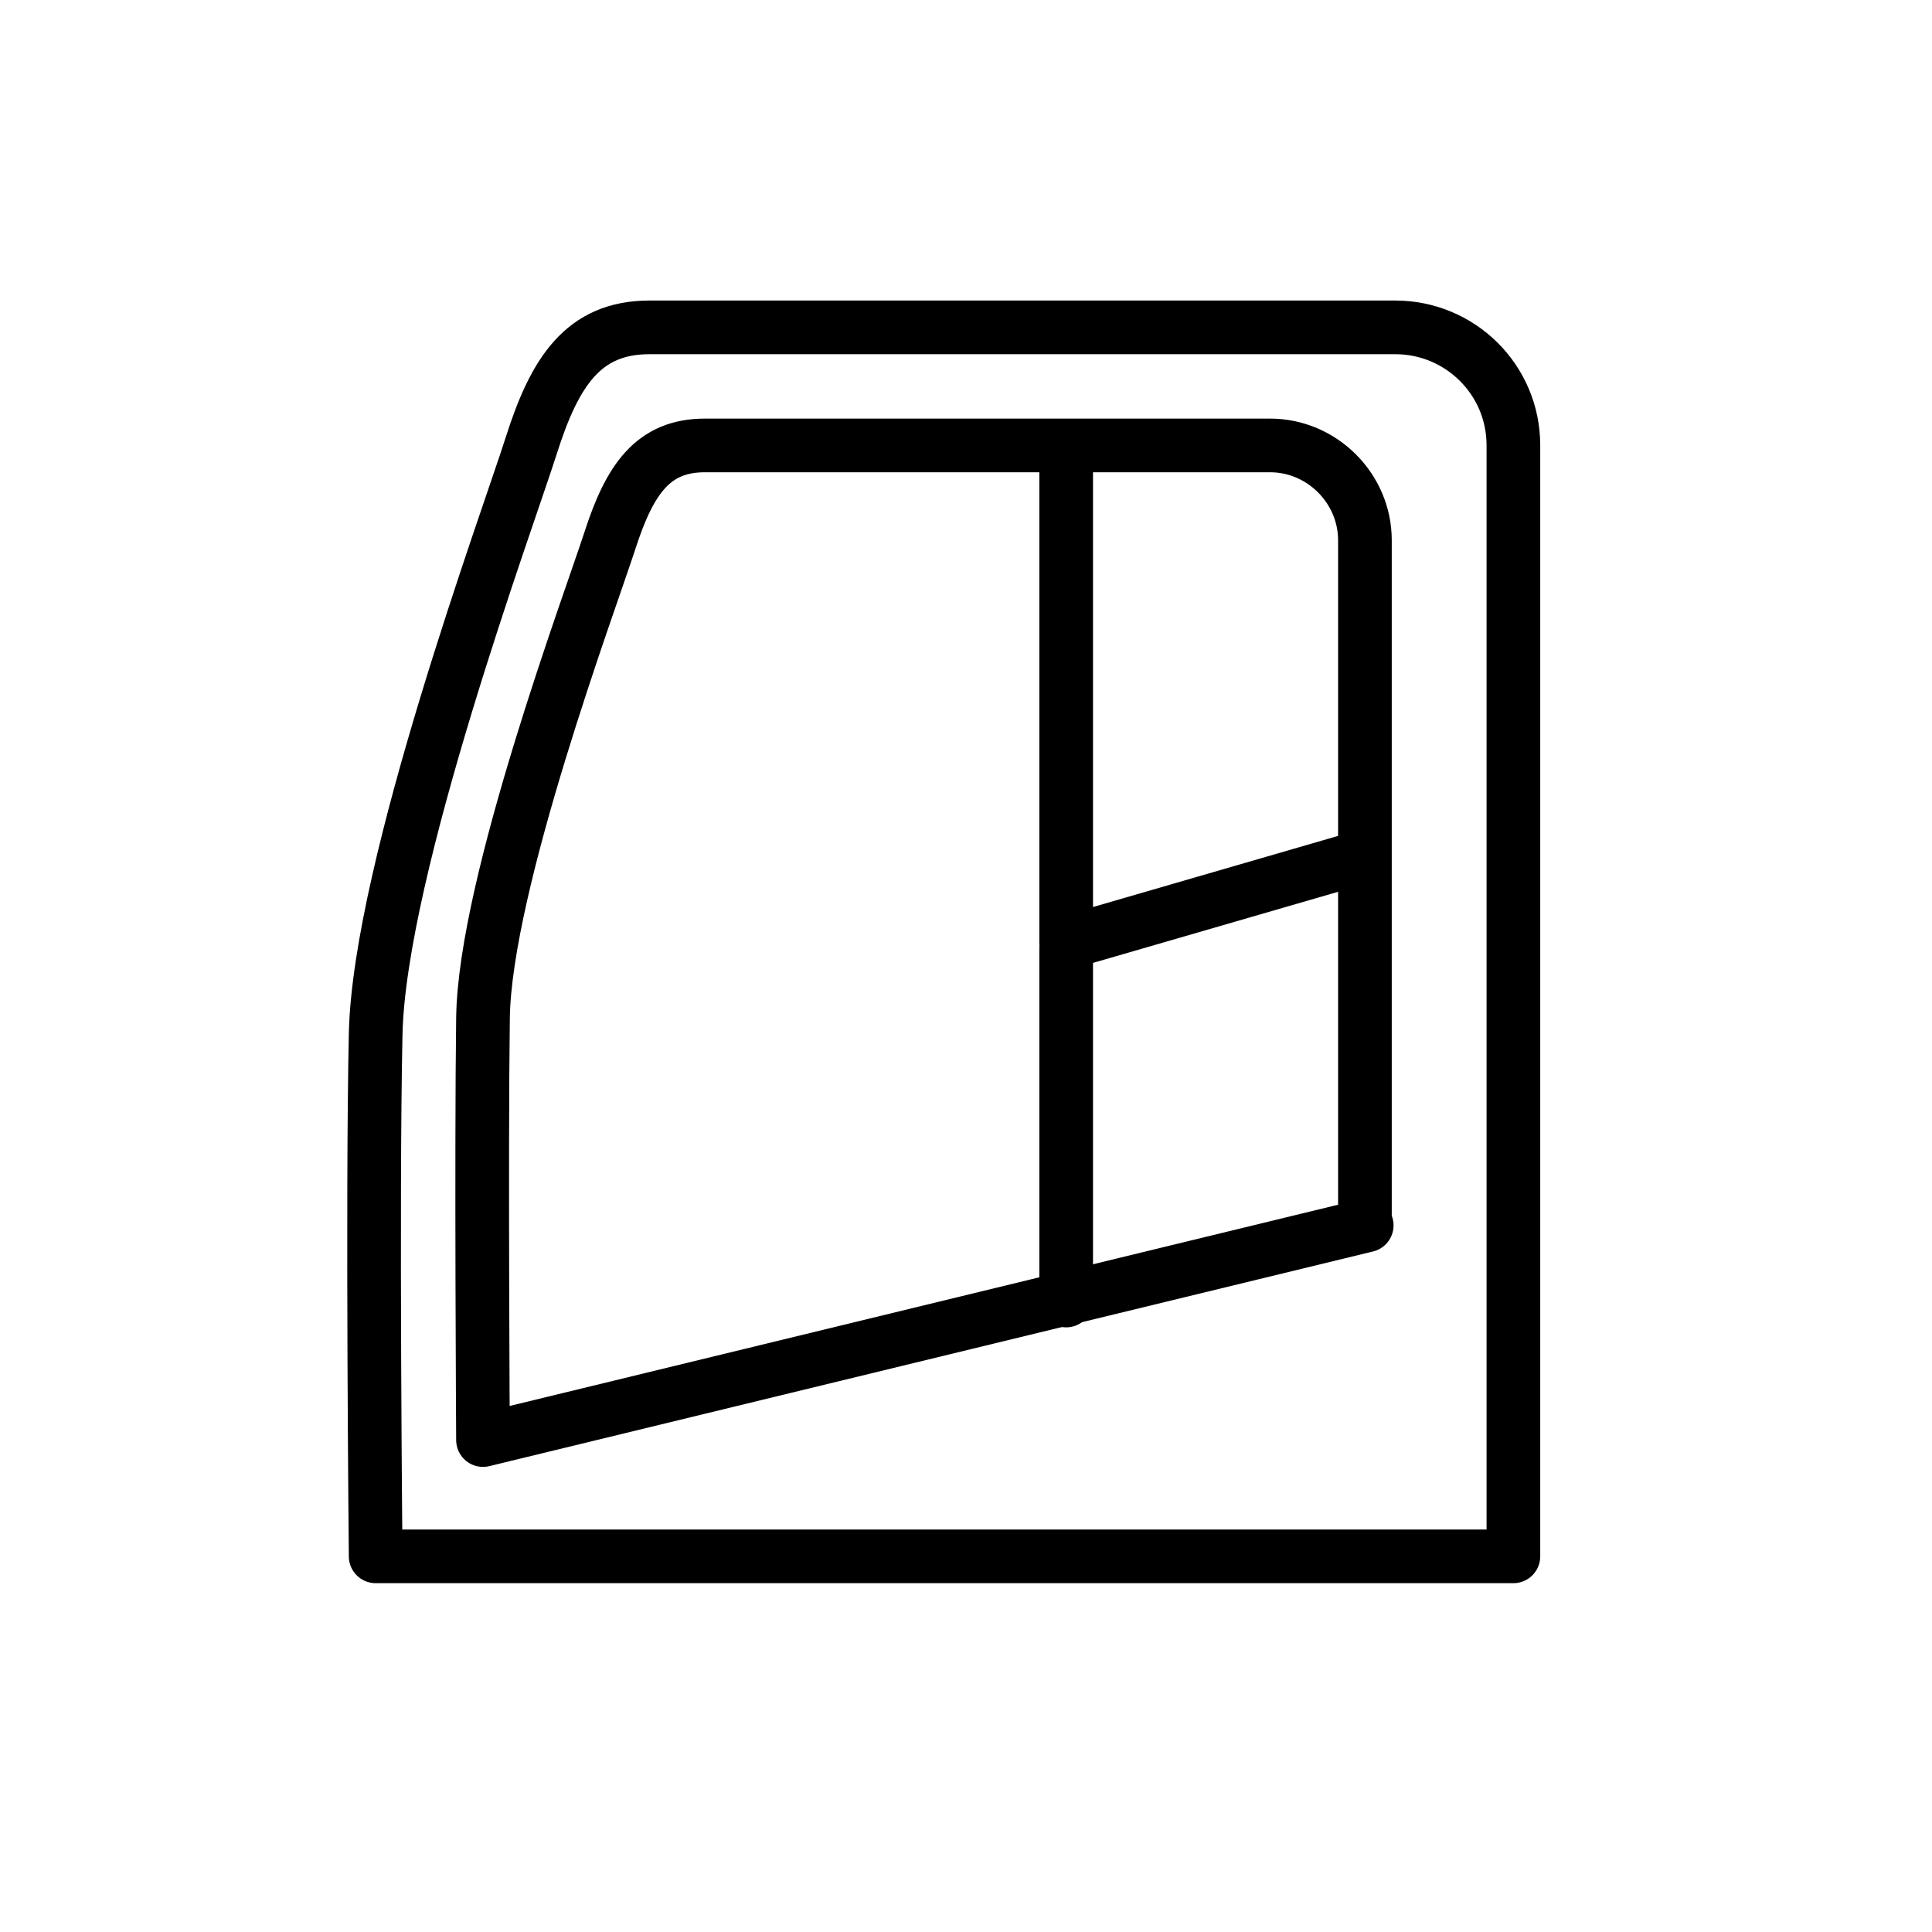 <?xml version="1.0" encoding="utf-8"?>
<!-- Generator: Adobe Illustrator 26.5.0, SVG Export Plug-In . SVG Version: 6.00 Build 0)  -->
<svg version="1.1" xmlns="http://www.w3.org/2000/svg" xmlns:xlink="http://www.w3.org/1999/xlink" x="0px" y="0px" width="108px"
	 height="108px" viewBox="0 0 108 108" enable-background="new 0 0 108 108" xml:space="preserve">
<g id="Layer_1">
</g>
<g id="Layer_2">
	<g>
		<g>
			<g>
				<g>
					<circle fill="none" cx="53.8" cy="54" r="54"/>
				</g>
			</g>
		</g>
	</g>
	<g>
		<path fill="none" stroke="#000000" stroke-width="3" stroke-linecap="round" stroke-linejoin="round" d="M84.6,87H21
			c0,0-0.2-19.9,0-29.2s7.4-28.8,8.7-32.9c1.3-4.1,2.9-6.6,6.6-6.6H78c3.6,0,6.6,2.9,6.6,6.6V87z"/>
		<path fill="none" stroke="#000000" stroke-width="3" stroke-linecap="round" stroke-linejoin="round" d="M76.4,68.5L27,80.5
			c0,0-0.1-16.1,0-23.6s6-23.3,7.1-26.7s2.4-5.3,5.3-5.3H71c2.9,0,5.3,2.4,5.3,5.3V68.5z"/>
		<polyline fill="none" stroke="#000000" stroke-width="3" stroke-linecap="round" stroke-linejoin="round" points="59.6,25.5 
			59.6,52.7 75.8,48 		"/>
		
			<line fill="none" stroke="#000000" stroke-width="3" stroke-linecap="round" stroke-linejoin="round" x1="59.6" y1="72.7" x2="59.6" y2="53.1"/>
	</g>
</g>
<g id="Layer_3">
</g>
</svg>
